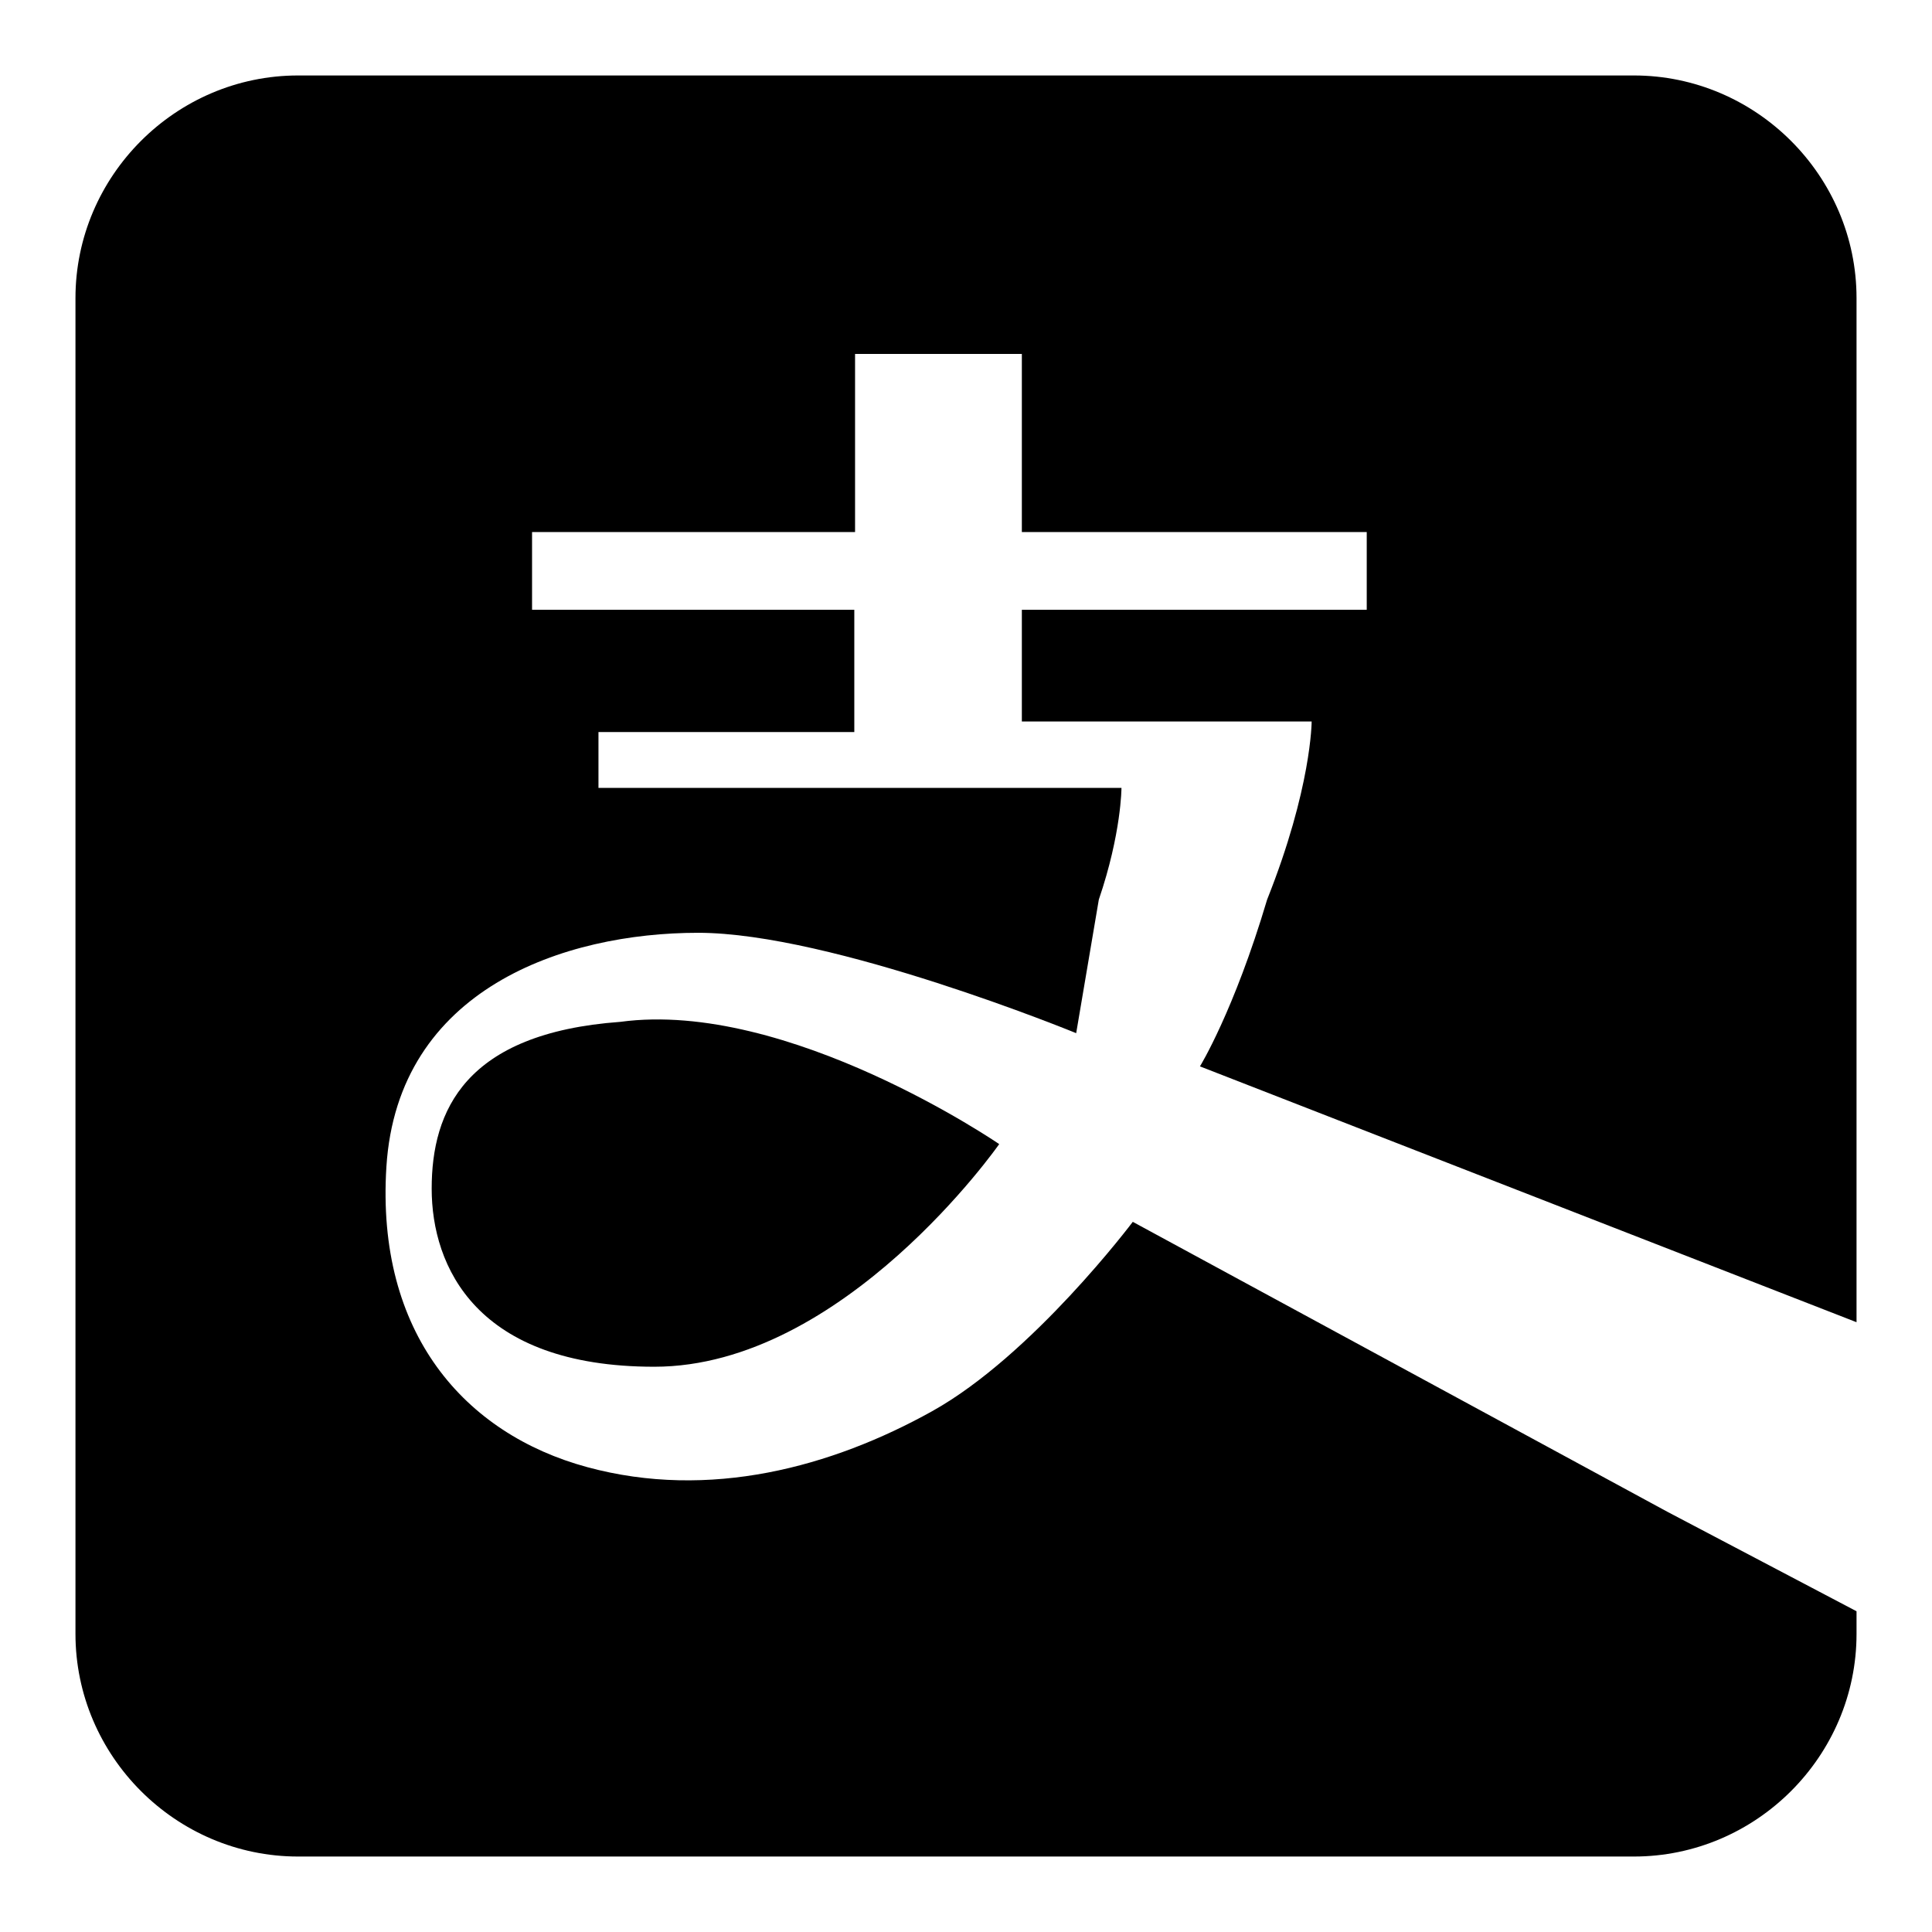 <?xml version="1.0" encoding="utf-8"?>
<!-- Svg Vector Icons : http://www.onlinewebfonts.com/icon -->
<!DOCTYPE svg PUBLIC "-//W3C//DTD SVG 1.1//EN" "http://www.w3.org/Graphics/SVG/1.1/DTD/svg11.dtd">
<svg version="1.1" xmlns="http://www.w3.org/2000/svg" xmlns:xlink="http://www.w3.org/1999/xlink" x="0px" y="0px" viewBox="0 0 256 256" enable-background="new 0 0 256 256" xml:space="preserve">
<g><g><path fill="#000000" d="M220.9,200.3L220.9,200.3l-70.8-38.4c0,0-13.3,17.7-26.6,25.1c-13.3,7.4-29.5,11.8-45.7,7.4c-16.2-4.4-28-17.7-26.6-39.8c1.5-23.6,23.6-31,41.3-31c17.7,0,50.1,13.3,50.1,13.3s1.5-8.9,3-17.7c3-8.8,3-14.8,3-14.8H79.3V97h33.9V80.8H70.5V70.5h42.8V46.9h22.1v23.6h45.7v10.3h-45.7v14.8h38.4c0,0,0,8.8-5.9,23.6c-4.4,14.8-8.9,22.1-8.9,22.1l0,0l87,33.9V39.5c0-16.2-13.3-29.5-29.5-29.5h-177C23.3,10,10,23.3,10,39.5v177c0,16.2,13.3,29.5,29.5,29.5h177c16.2,0,29.5-13.3,29.5-29.5v-3"/><path fill="#000000" d="M57.2,157.5c0,10.3,5.9,23.6,29.5,23.6c25.1,0,45.7-29.5,45.7-29.5s-28-19.2-50.2-16.2C61.6,136.9,57.2,147.2,57.2,157.5z"/></g></g>
</svg>